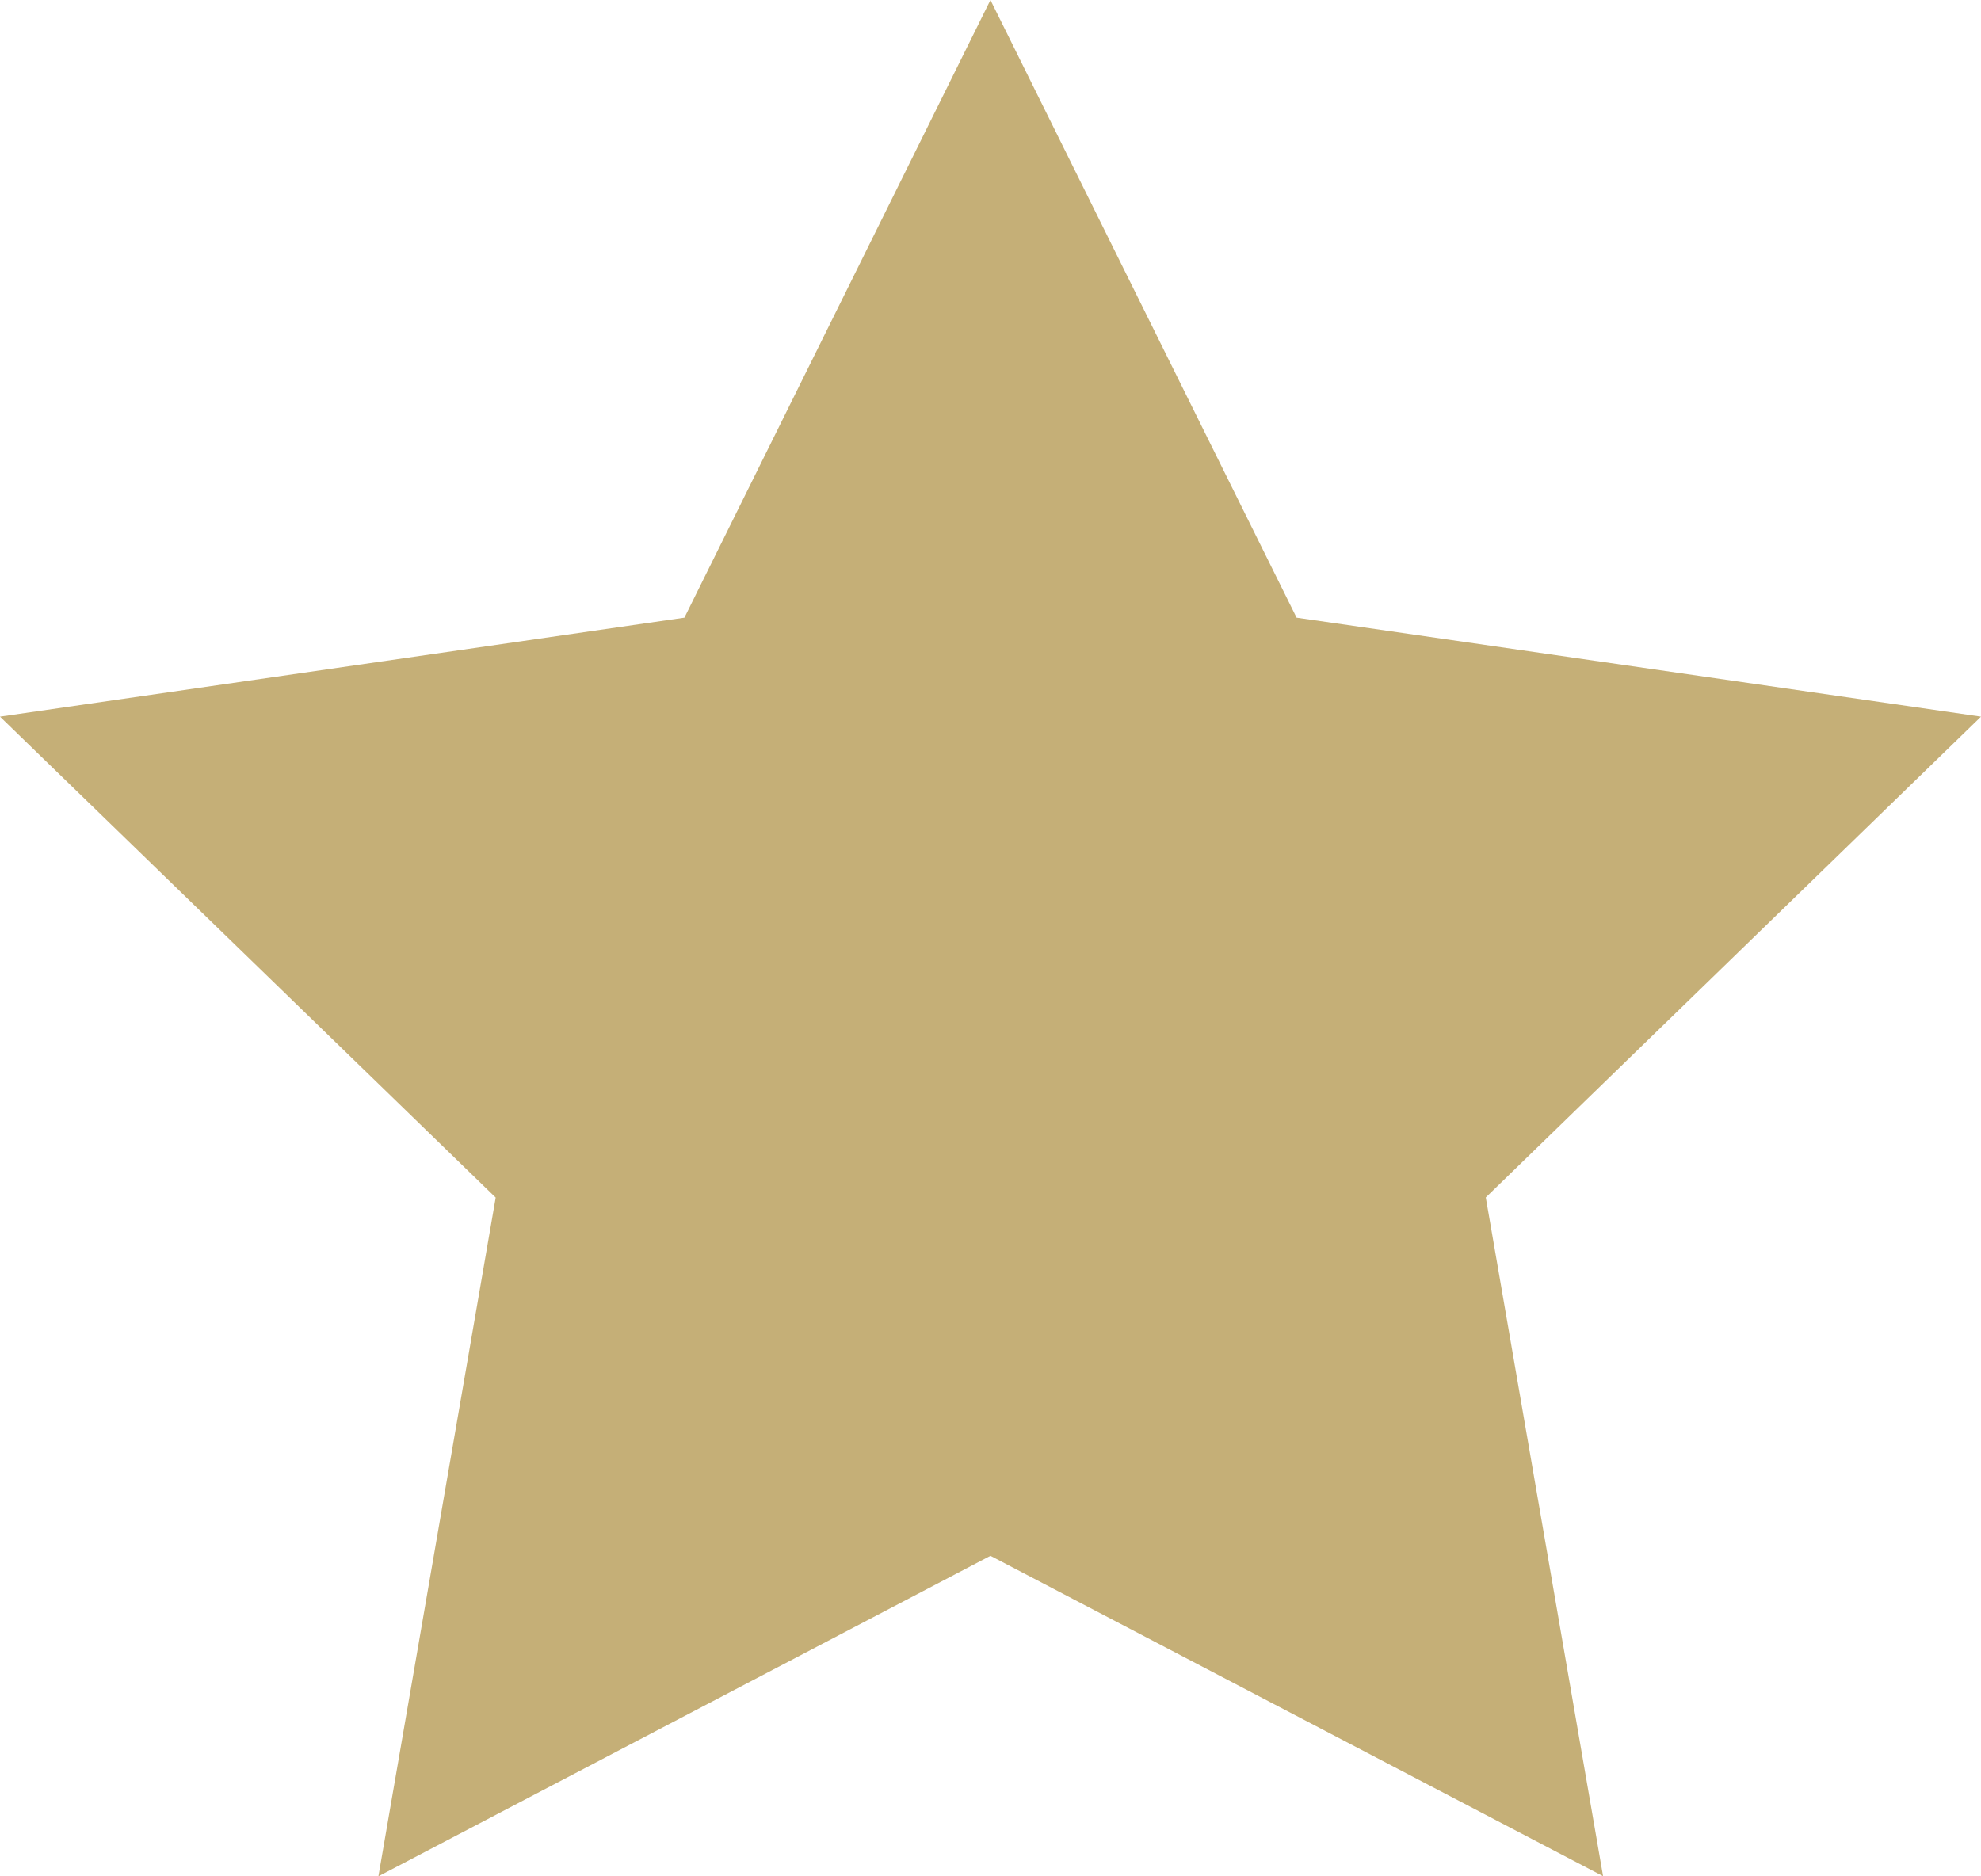 <svg xmlns="http://www.w3.org/2000/svg" width="16.889" height="16" viewBox="0 0 16.889 16">
  <path id="Path_19" data-name="Path 19" d="M32.444,37.267,27.226,40l1-5.788L24,30.111l5.835-.844L32.444,24l2.61,5.267,5.835.844-4.222,4.1,1,5.788Z" transform="translate(-24 -24)" fill="#c5af77"/>
</svg>
